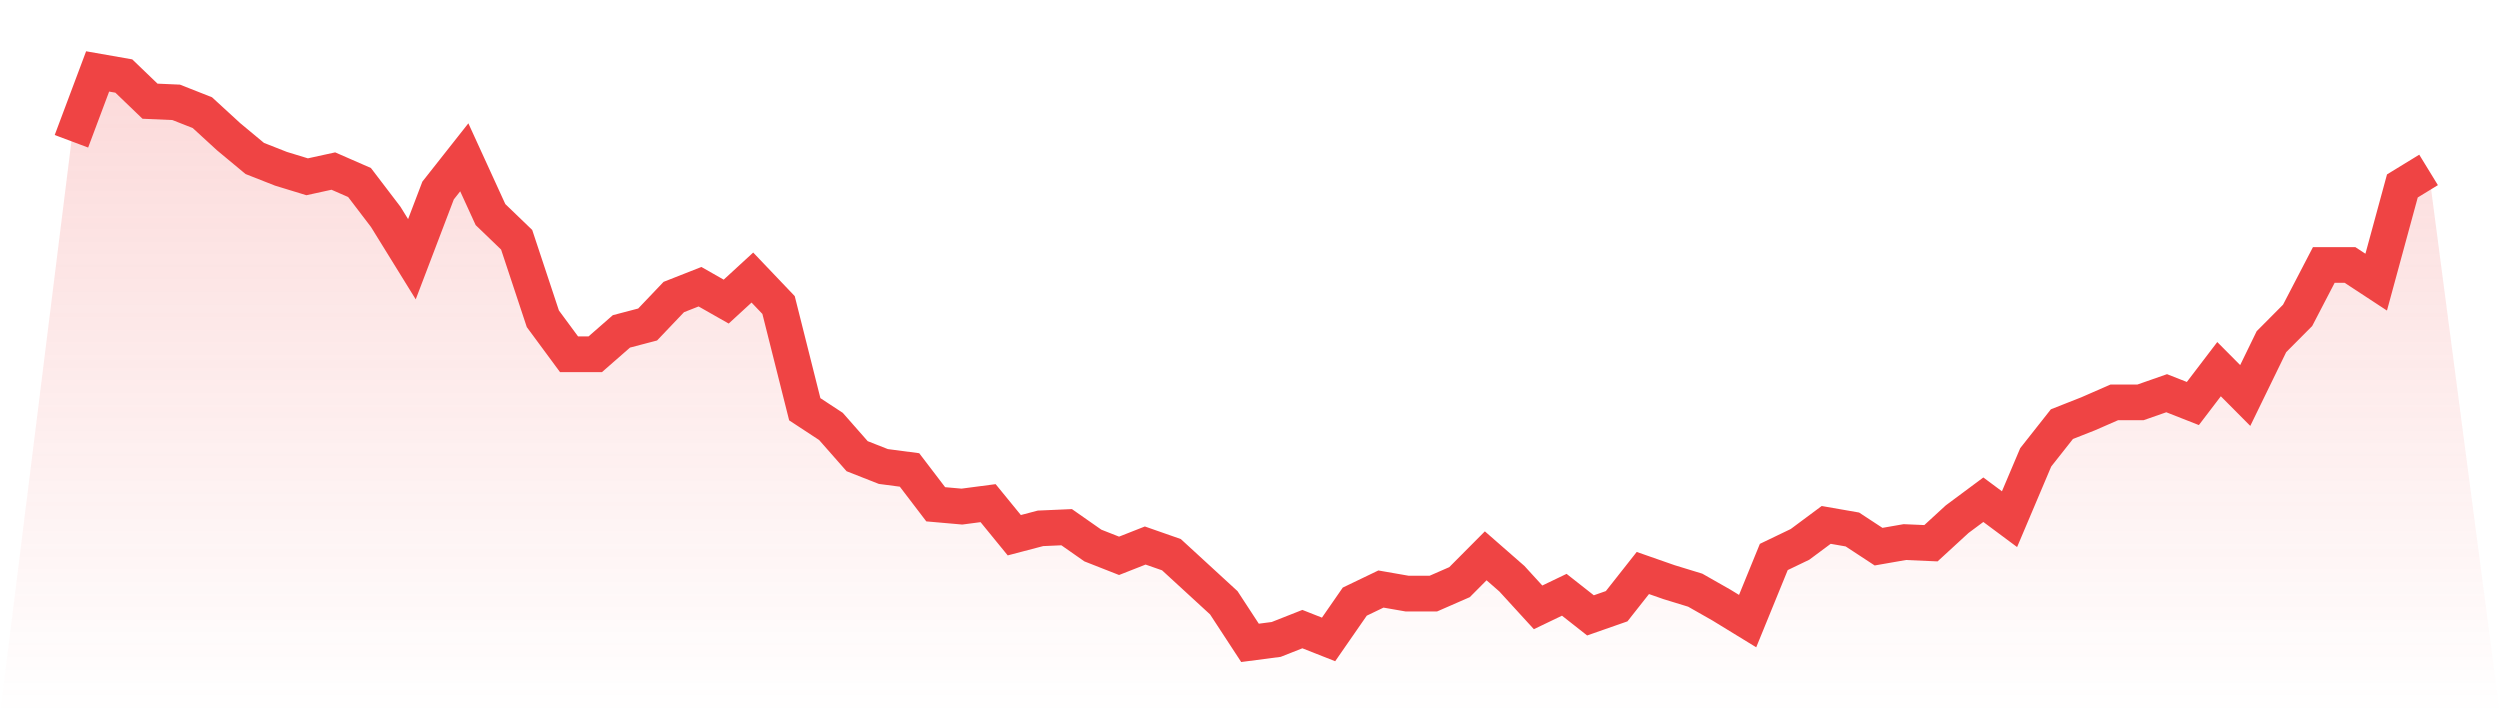 <svg viewBox="0 0 140 40" xmlns="http://www.w3.org/2000/svg">
<defs>
<linearGradient id="gradient" x1="0" x2="0" y1="0" y2="1">
<stop offset="0%" stop-color="#ef4444" stop-opacity="0.2"/>
<stop offset="100%" stop-color="#ef4444" stop-opacity="0"/>
</linearGradient>
</defs>
<path d="M4,7.912 L4,7.912 L5.467,4 L6.933,4.257 L8.4,5.667 L9.867,5.731 L11.333,6.309 L12.8,7.655 L14.267,8.874 L15.733,9.451 L17.2,9.9 L18.667,9.579 L20.133,10.22 L21.6,12.144 L23.067,14.517 L24.533,10.669 L26,8.81 L27.467,12.016 L28.933,13.427 L30.4,17.852 L31.867,19.84 L33.333,19.84 L34.8,18.557 L36.267,18.172 L37.733,16.633 L39.2,16.056 L40.667,16.89 L42.133,15.543 L43.6,17.082 L45.067,22.918 L46.533,23.88 L48,25.547 L49.467,26.124 L50.933,26.317 L52.4,28.24 L53.867,28.369 L55.333,28.176 L56.8,29.972 L58.267,29.587 L59.733,29.523 L61.2,30.549 L62.667,31.126 L64.133,30.549 L65.6,31.062 L67.067,32.409 L68.533,33.756 L70,36 L71.467,35.808 L72.933,35.23 L74.4,35.808 L75.867,33.691 L77.333,32.986 L78.8,33.242 L80.267,33.242 L81.733,32.601 L83.2,31.126 L84.667,32.409 L86.133,34.012 L87.6,33.307 L89.067,34.461 L90.533,33.948 L92,32.088 L93.467,32.601 L94.933,33.05 L96.4,33.884 L97.867,34.782 L99.333,31.19 L100.8,30.485 L102.267,29.395 L103.733,29.651 L105.2,30.613 L106.667,30.357 L108.133,30.421 L109.6,29.074 L111.067,27.984 L112.533,29.074 L114,25.611 L115.467,23.752 L116.933,23.174 L118.4,22.533 L119.867,22.533 L121.333,22.02 L122.8,22.597 L124.267,20.673 L125.733,22.148 L127.2,19.134 L128.667,17.659 L130.133,14.838 L131.6,14.838 L133.067,15.8 L134.533,10.413 L136,9.515 L140,40 L0,40 z" fill="url(#gradient)"/>
<path d="M4,7.912 L4,7.912 L5.467,4 L6.933,4.257 L8.4,5.667 L9.867,5.731 L11.333,6.309 L12.8,7.655 L14.267,8.874 L15.733,9.451 L17.2,9.9 L18.667,9.579 L20.133,10.22 L21.6,12.144 L23.067,14.517 L24.533,10.669 L26,8.81 L27.467,12.016 L28.933,13.427 L30.4,17.852 L31.867,19.84 L33.333,19.84 L34.8,18.557 L36.267,18.172 L37.733,16.633 L39.2,16.056 L40.667,16.89 L42.133,15.543 L43.6,17.082 L45.067,22.918 L46.533,23.88 L48,25.547 L49.467,26.124 L50.933,26.317 L52.4,28.24 L53.867,28.369 L55.333,28.176 L56.8,29.972 L58.267,29.587 L59.733,29.523 L61.2,30.549 L62.667,31.126 L64.133,30.549 L65.6,31.062 L67.067,32.409 L68.533,33.756 L70,36 L71.467,35.808 L72.933,35.23 L74.4,35.808 L75.867,33.691 L77.333,32.986 L78.8,33.242 L80.267,33.242 L81.733,32.601 L83.2,31.126 L84.667,32.409 L86.133,34.012 L87.6,33.307 L89.067,34.461 L90.533,33.948 L92,32.088 L93.467,32.601 L94.933,33.05 L96.4,33.884 L97.867,34.782 L99.333,31.19 L100.8,30.485 L102.267,29.395 L103.733,29.651 L105.2,30.613 L106.667,30.357 L108.133,30.421 L109.6,29.074 L111.067,27.984 L112.533,29.074 L114,25.611 L115.467,23.752 L116.933,23.174 L118.4,22.533 L119.867,22.533 L121.333,22.02 L122.8,22.597 L124.267,20.673 L125.733,22.148 L127.2,19.134 L128.667,17.659 L130.133,14.838 L131.6,14.838 L133.067,15.8 L134.533,10.413 L136,9.515" fill="none" stroke="#ef4444" stroke-width="2"/>
</svg>